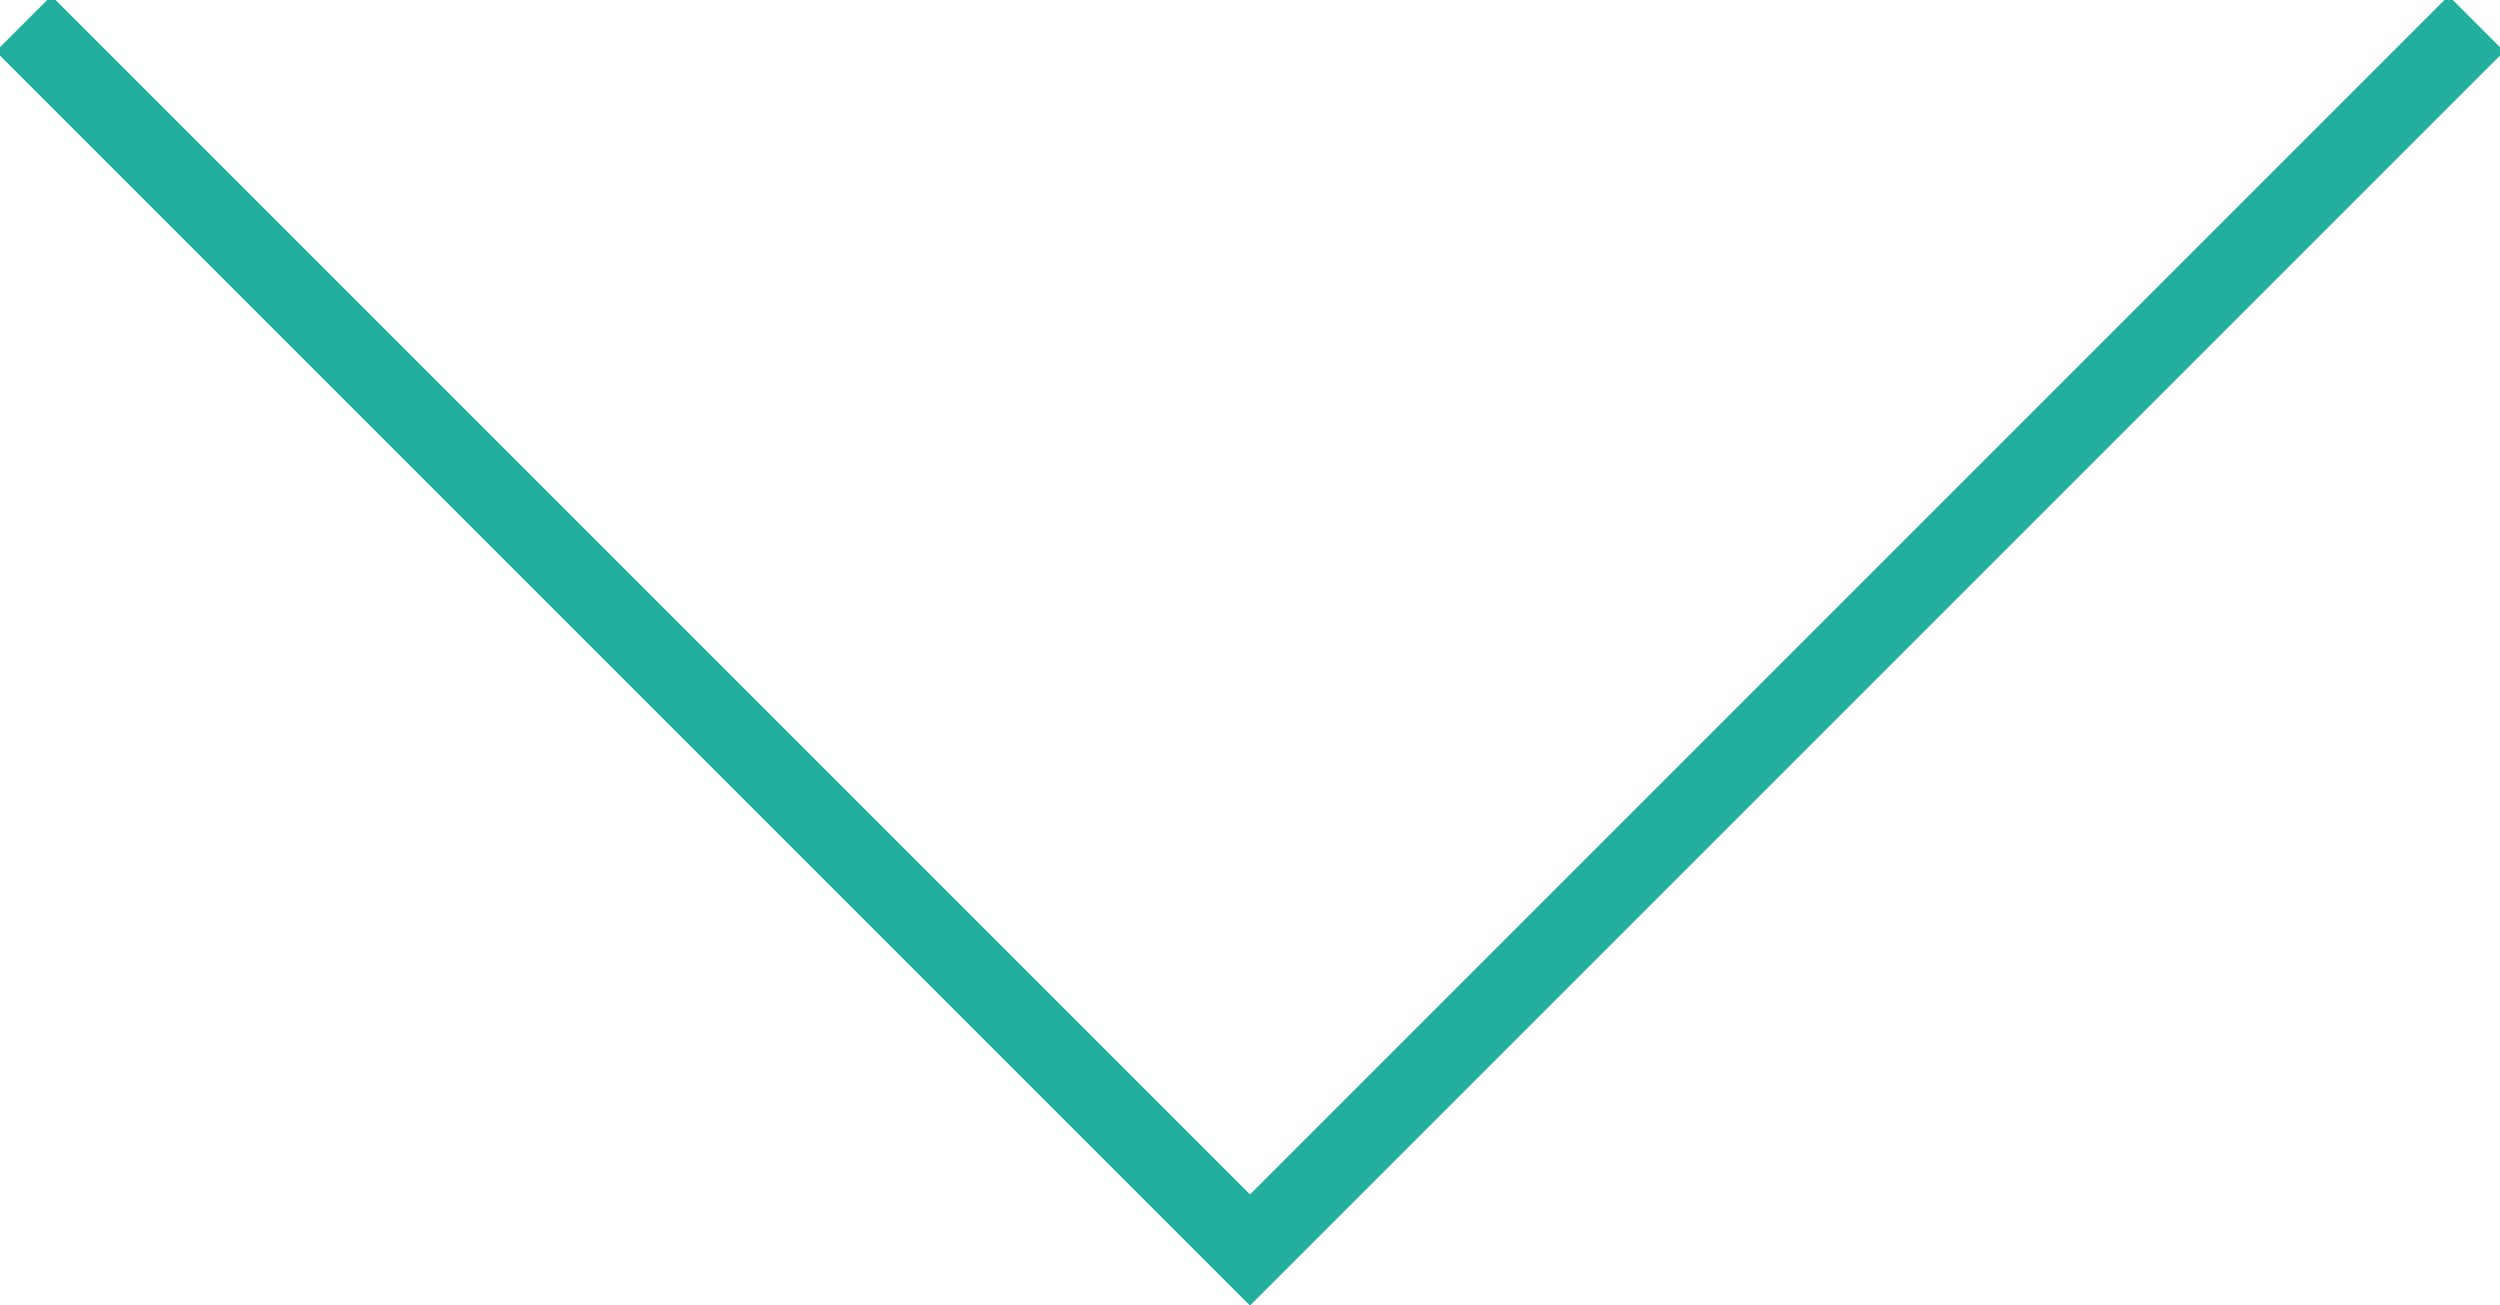 <?xml version="1.0" encoding="utf-8"?>
<!-- Generator: Adobe Illustrator 22.1.0, SVG Export Plug-In . SVG Version: 6.00 Build 0)  -->
<svg version="1.1" id="レイヤー_1" xmlns="http://www.w3.org/2000/svg" xmlns:xlink="http://www.w3.org/1999/xlink" x="0px"
	 y="0px" viewBox="0 0 31.8 16.6" style="enable-background:new 0 0 31.8 16.6;" xml:space="preserve">
<style type="text/css">
	.st0{fill:none;stroke:#23AF9E;stroke-miterlimit:10;}
</style>
<title>アセット 57</title>
<g id="レイヤー_2_1_">
	<g id="レイヤー_1-2">
		<polyline class="st0" points="31.5,0.3 15.9,15.9 0.3,0.3 		"/>
	</g>
</g>
</svg>
